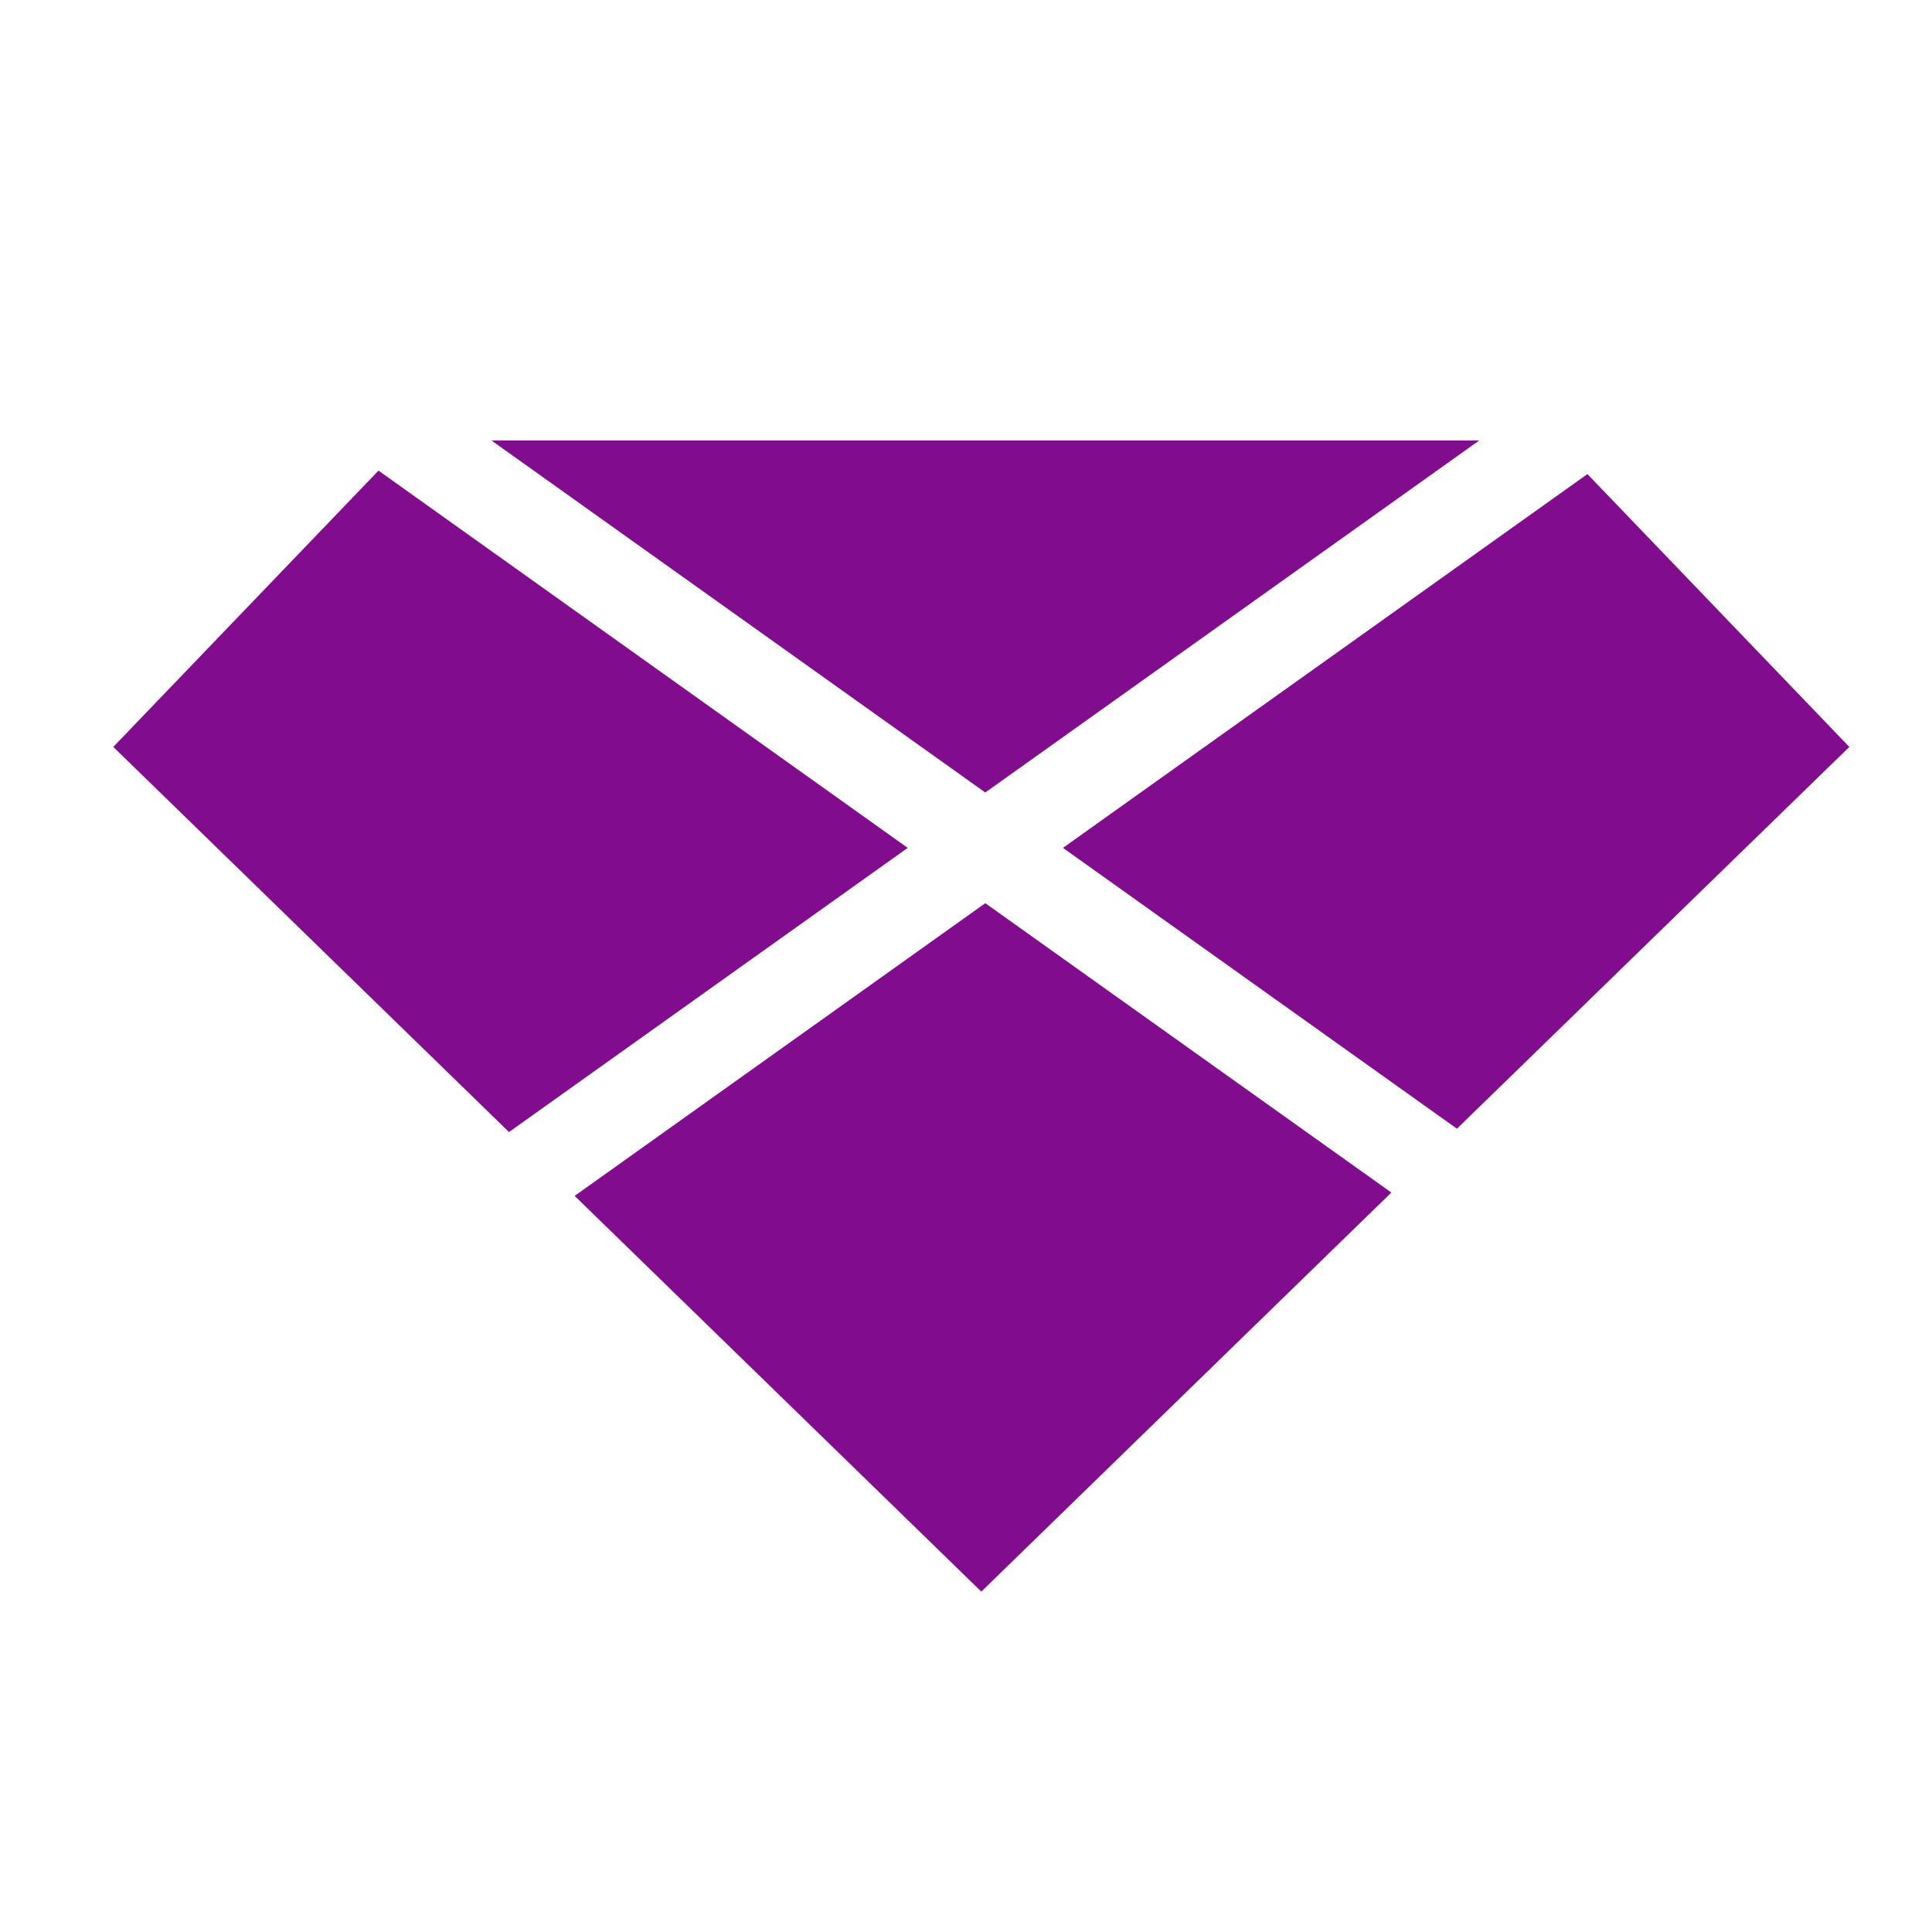 <?xml version="1.0" encoding="UTF-8"?>
<!DOCTYPE svg PUBLIC "-//W3C//DTD SVG 1.1//EN" "http://www.w3.org/Graphics/SVG/1.1/DTD/svg11.dtd">
<!-- Creator: CorelDRAW 2018 (64-Bit) -->
<svg xmlns="http://www.w3.org/2000/svg" xml:space="preserve" width="1in" height="1in" version="1.1" style="shape-rendering:geometricPrecision; text-rendering:geometricPrecision; image-rendering:optimizeQuality; fill-rule:evenodd; clip-rule:evenodd"
viewBox="0 0 1000 1000"
 xmlns:xlink="http://www.w3.org/1999/xlink">
 <defs>
  <style type="text/css">
   <![CDATA[
    .fil0 {fill:#820C8E}
   ]]>
  </style>
 </defs>
 <g id="Layer_x0020_1">
  <g id="_1259911155952">
   <polygon class="fil0" points="754.11,584.22 957.21,386.61 821.65,245.38 550.19,438.86 "/>
   <polygon class="fil0" points="195.91,243.59 58.64,386.61 263.46,585.95 469.82,438.86 "/>
   <polygon class="fil0" points="765.61,228.01 254.4,228.01 509.98,410.2 "/>
   <polygon class="fil0" points="297.44,618.99 507.93,823.82 720.16,617.26 509.98,467.49 "/>
  </g>
 </g>
</svg>
